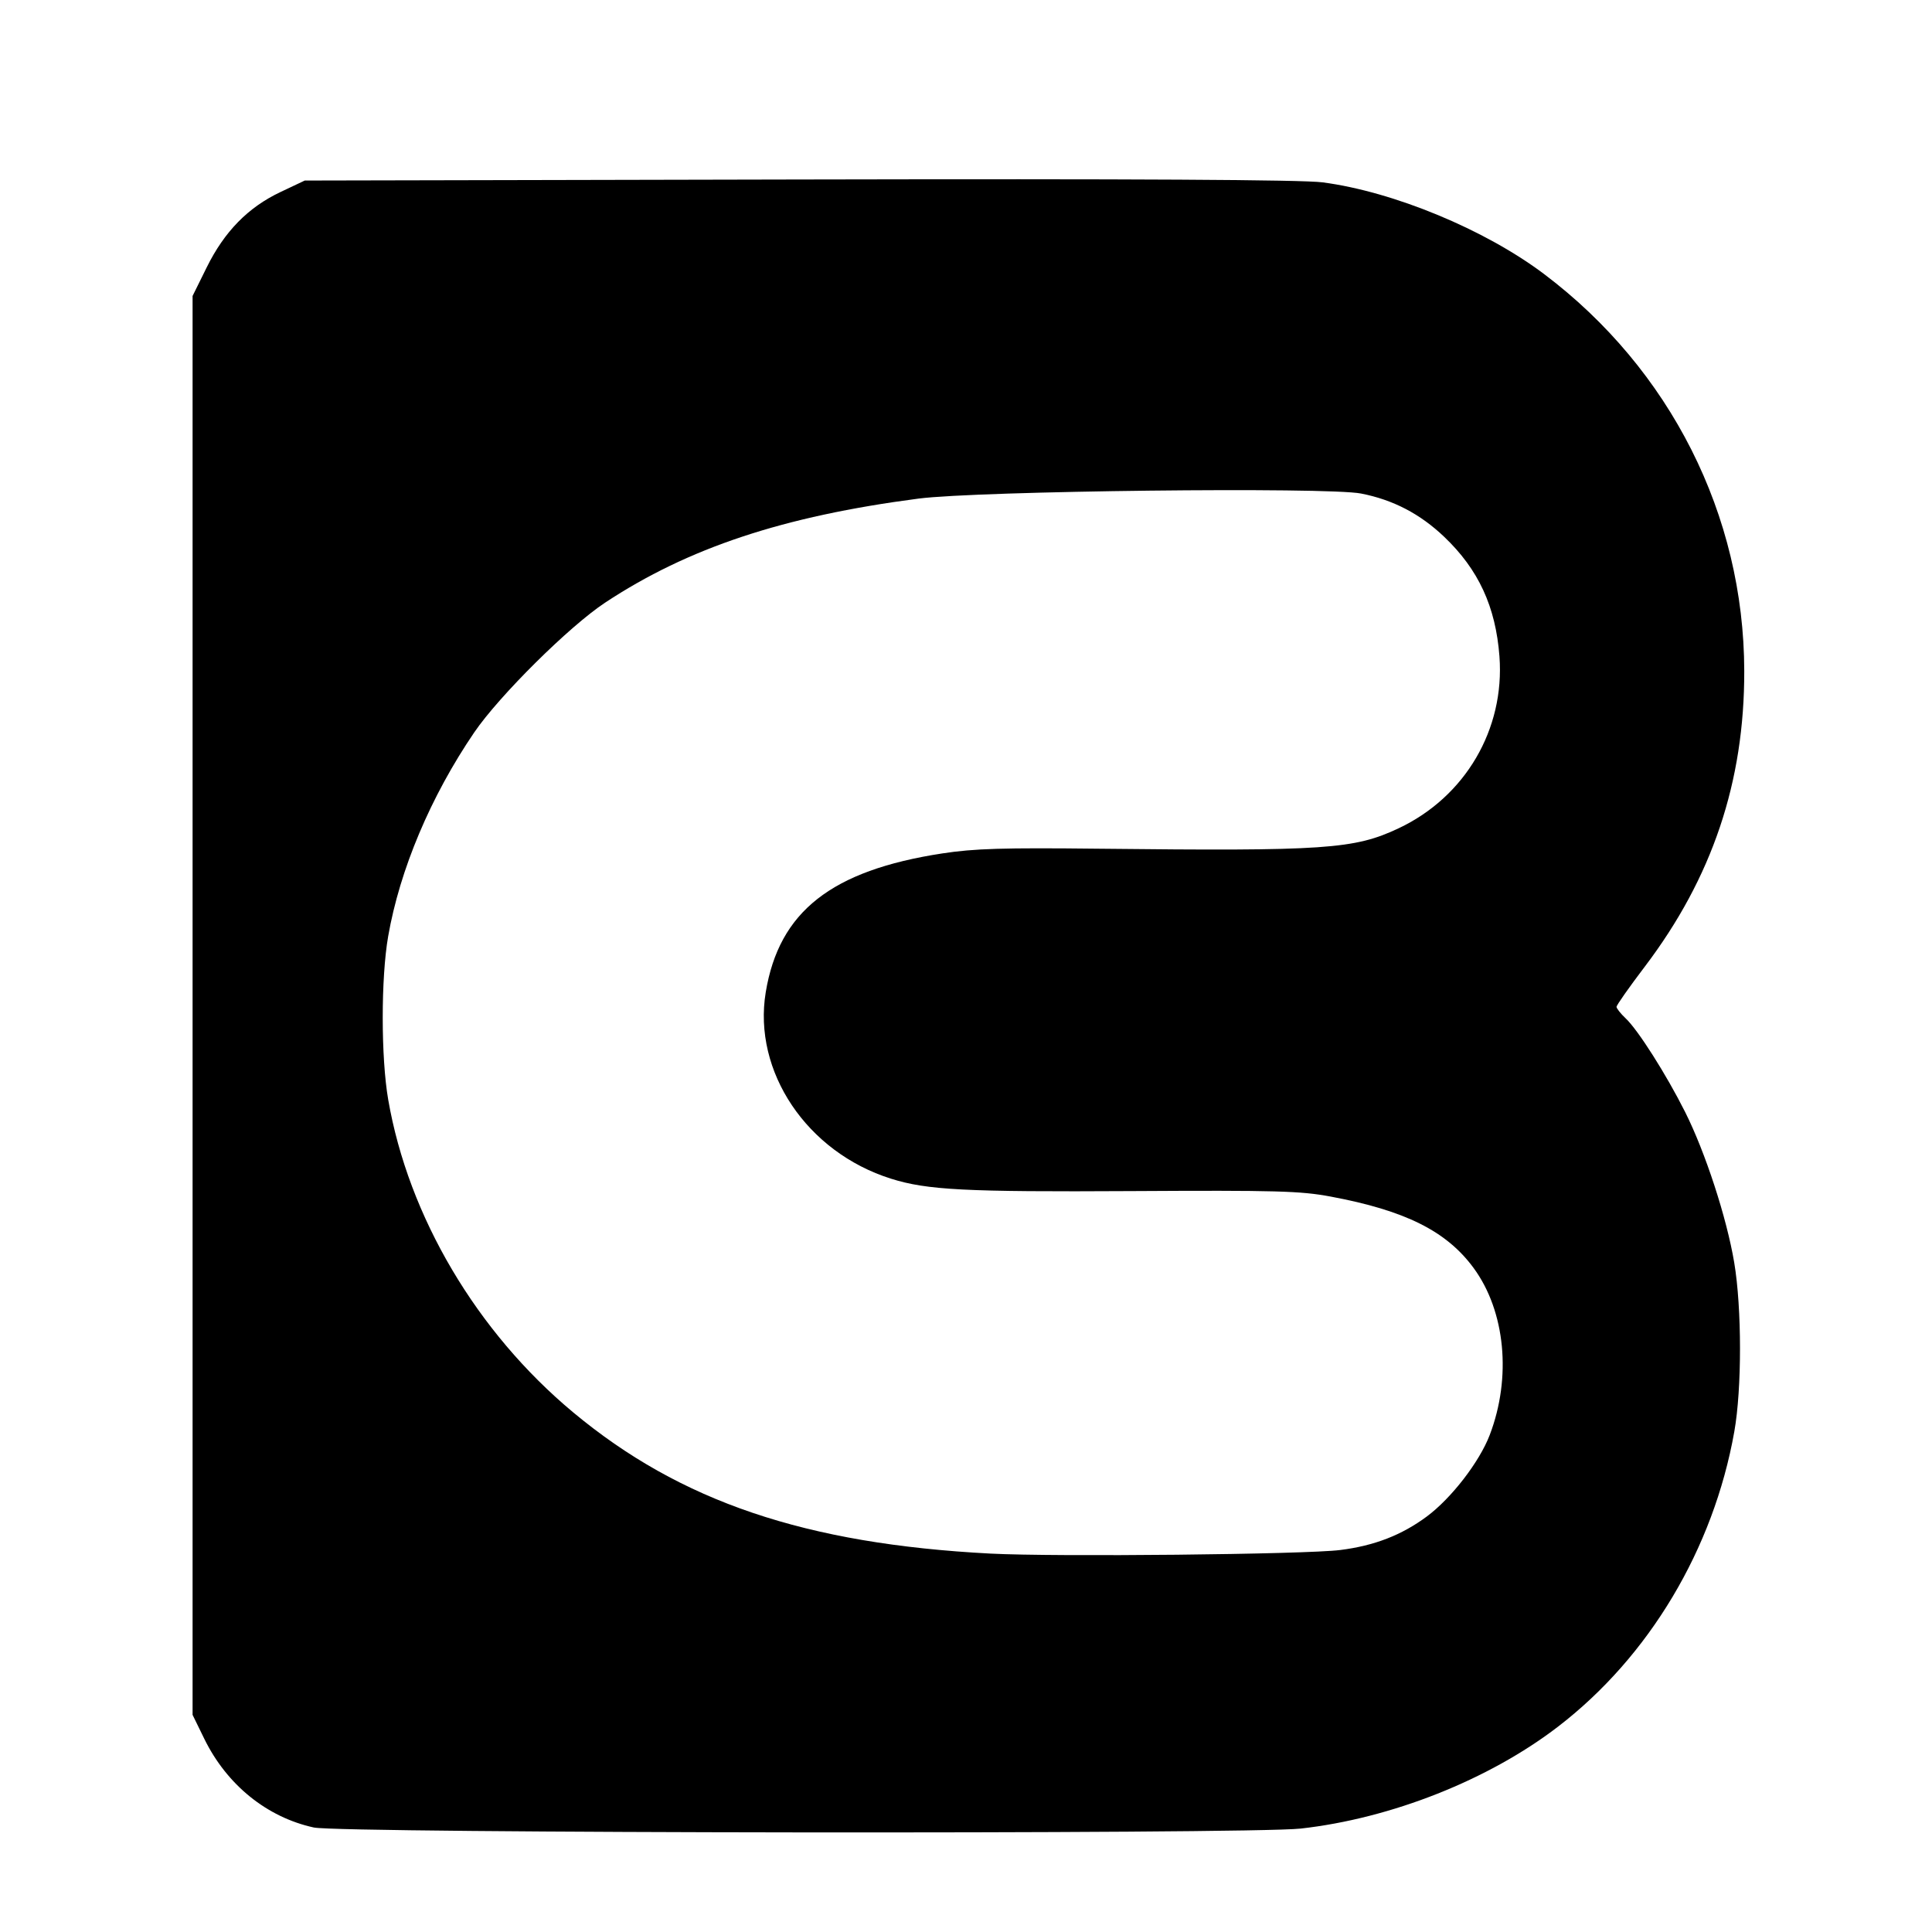 <svg xmlns="http://www.w3.org/2000/svg" xmlns:xlink="http://www.w3.org/1999/xlink" width="512" zoomAndPan="magnify" viewBox="0 0 384 384" height="512" preserveAspectRatio="xMidYMid meet" version="1.0"><path fill="#000000" d="M 62.371 363.23 C 53.043 361.191 45.078 354.742 40.613 345.617 L 38.277 340.84 L 38.277 58.824 L 41.086 53.141 C 44.602 46.023 49.301 41.223 55.723 38.18 L 60.574 35.883 L 158.75 35.676 C 225.668 35.535 258.812 35.715 262.852 36.242 C 276.941 38.078 295.176 45.625 306.91 54.48 C 332.008 73.41 346.617 102.379 346.684 133.34 C 346.73 155.402 340.32 174.457 326.898 192.148 C 323.816 196.207 321.297 199.793 321.297 200.113 C 321.297 200.434 322.117 201.469 323.121 202.414 C 325.566 204.707 331.195 213.578 334.926 221.008 C 338.945 229.008 343.199 242.051 344.688 250.938 C 346.215 260.039 346.223 276.012 344.703 284.566 C 340.562 307.871 327.777 329.27 309.688 343.172 C 295.922 353.75 276.516 361.438 258.504 363.445 C 248.23 364.59 67.688 364.395 62.371 363.23 Z M 266.383 308.078 C 273.152 307.227 278.582 305.125 283.57 301.43 C 288.453 297.812 294.035 290.586 296.086 285.238 C 300.469 273.777 299.207 260.625 292.895 252.027 C 287.512 244.695 279.312 240.598 264.477 237.828 C 258.461 236.703 253.727 236.574 224.918 236.738 C 191.883 236.926 184.254 236.535 177.09 234.273 C 160.371 229.004 149.602 212.98 152.195 197.227 C 154.836 181.18 165.242 173 187.305 169.621 C 193.648 168.648 199.352 168.477 218.445 168.688 C 263.469 169.18 269.172 168.789 277.996 164.625 C 291.234 158.379 299.113 144.941 298.027 130.465 C 297.285 120.59 293.859 113.176 287.027 106.68 C 282.242 102.125 276.891 99.34 270.527 98.094 C 263.742 96.766 194.367 97.559 182.547 99.102 C 155.68 102.609 136.758 108.891 120.27 119.781 C 113.148 124.484 99.211 138.305 94.262 145.566 C 85.609 158.273 79.457 172.848 77.148 186.117 C 75.707 194.41 75.711 210.195 77.16 218.57 C 81.18 241.801 94.75 264.746 113.902 280.699 C 135.215 298.453 160.082 306.871 196.867 308.789 C 209.82 309.461 259.418 308.957 266.383 308.078 Z M 266.383 308.078 " fill-opacity="1" fill-rule="nonzero"/></svg>
